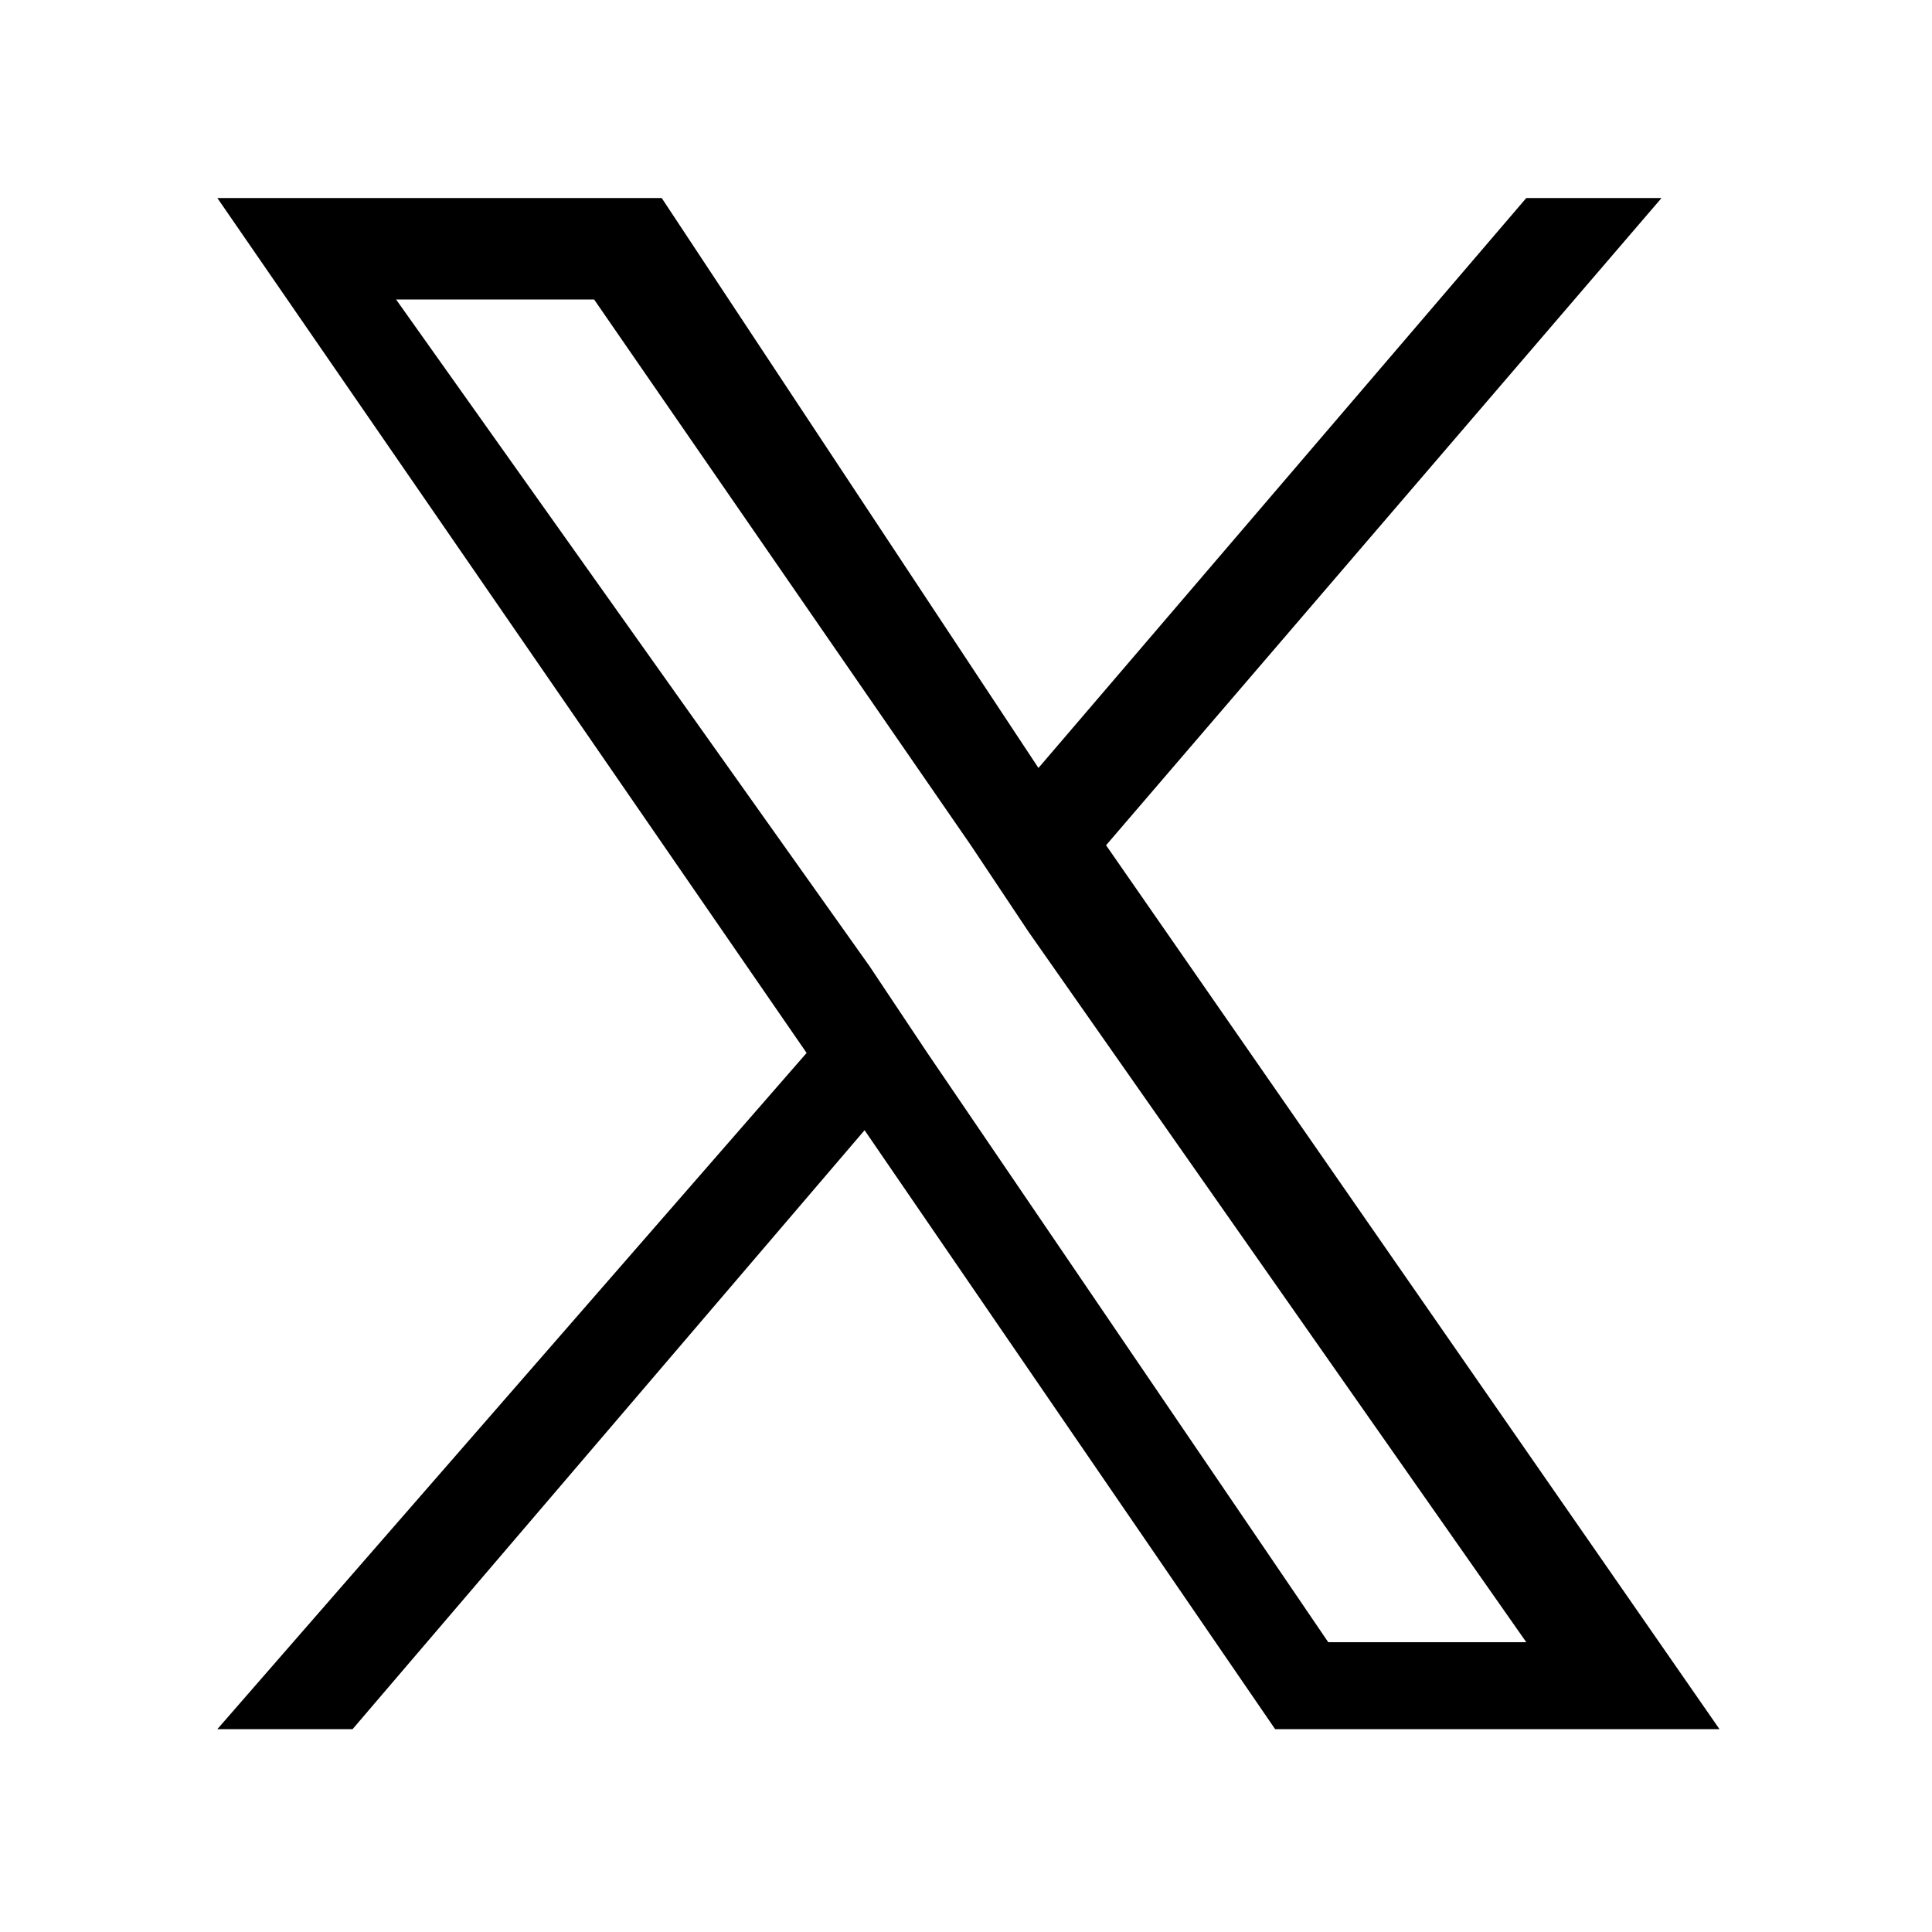 <?xml version="1.0" encoding="utf-8"?>
<!-- Generator: Adobe Illustrator 27.5.0, SVG Export Plug-In . SVG Version: 6.00 Build 0)  -->
<svg version="1.1" id="レイヤー_1" xmlns="http://www.w3.org/2000/svg" xmlns:xlink="http://www.w3.org/1999/xlink" x="0px"
	 y="0px" width="40px" height="40px" viewBox="0 0 40 40" style="enable-background:new 0 0 40 40;" xml:space="preserve">
<path d="M22.9,17.5L34.4,4.1h-2.8L21.5,15.9L13.7,4.1H4.5l12.2,17.7l-12.2,14h2.8l10.6-12.4l8.5,12.4h9.2L22.9,17.5L22.9,17.5z
	 M19.2,21.8L18,20L8.2,6.2h4.1l7.8,11.3l1.2,1.8L31.6,34h-4.1L19.2,21.8L19.2,21.8z"/>
</svg>
